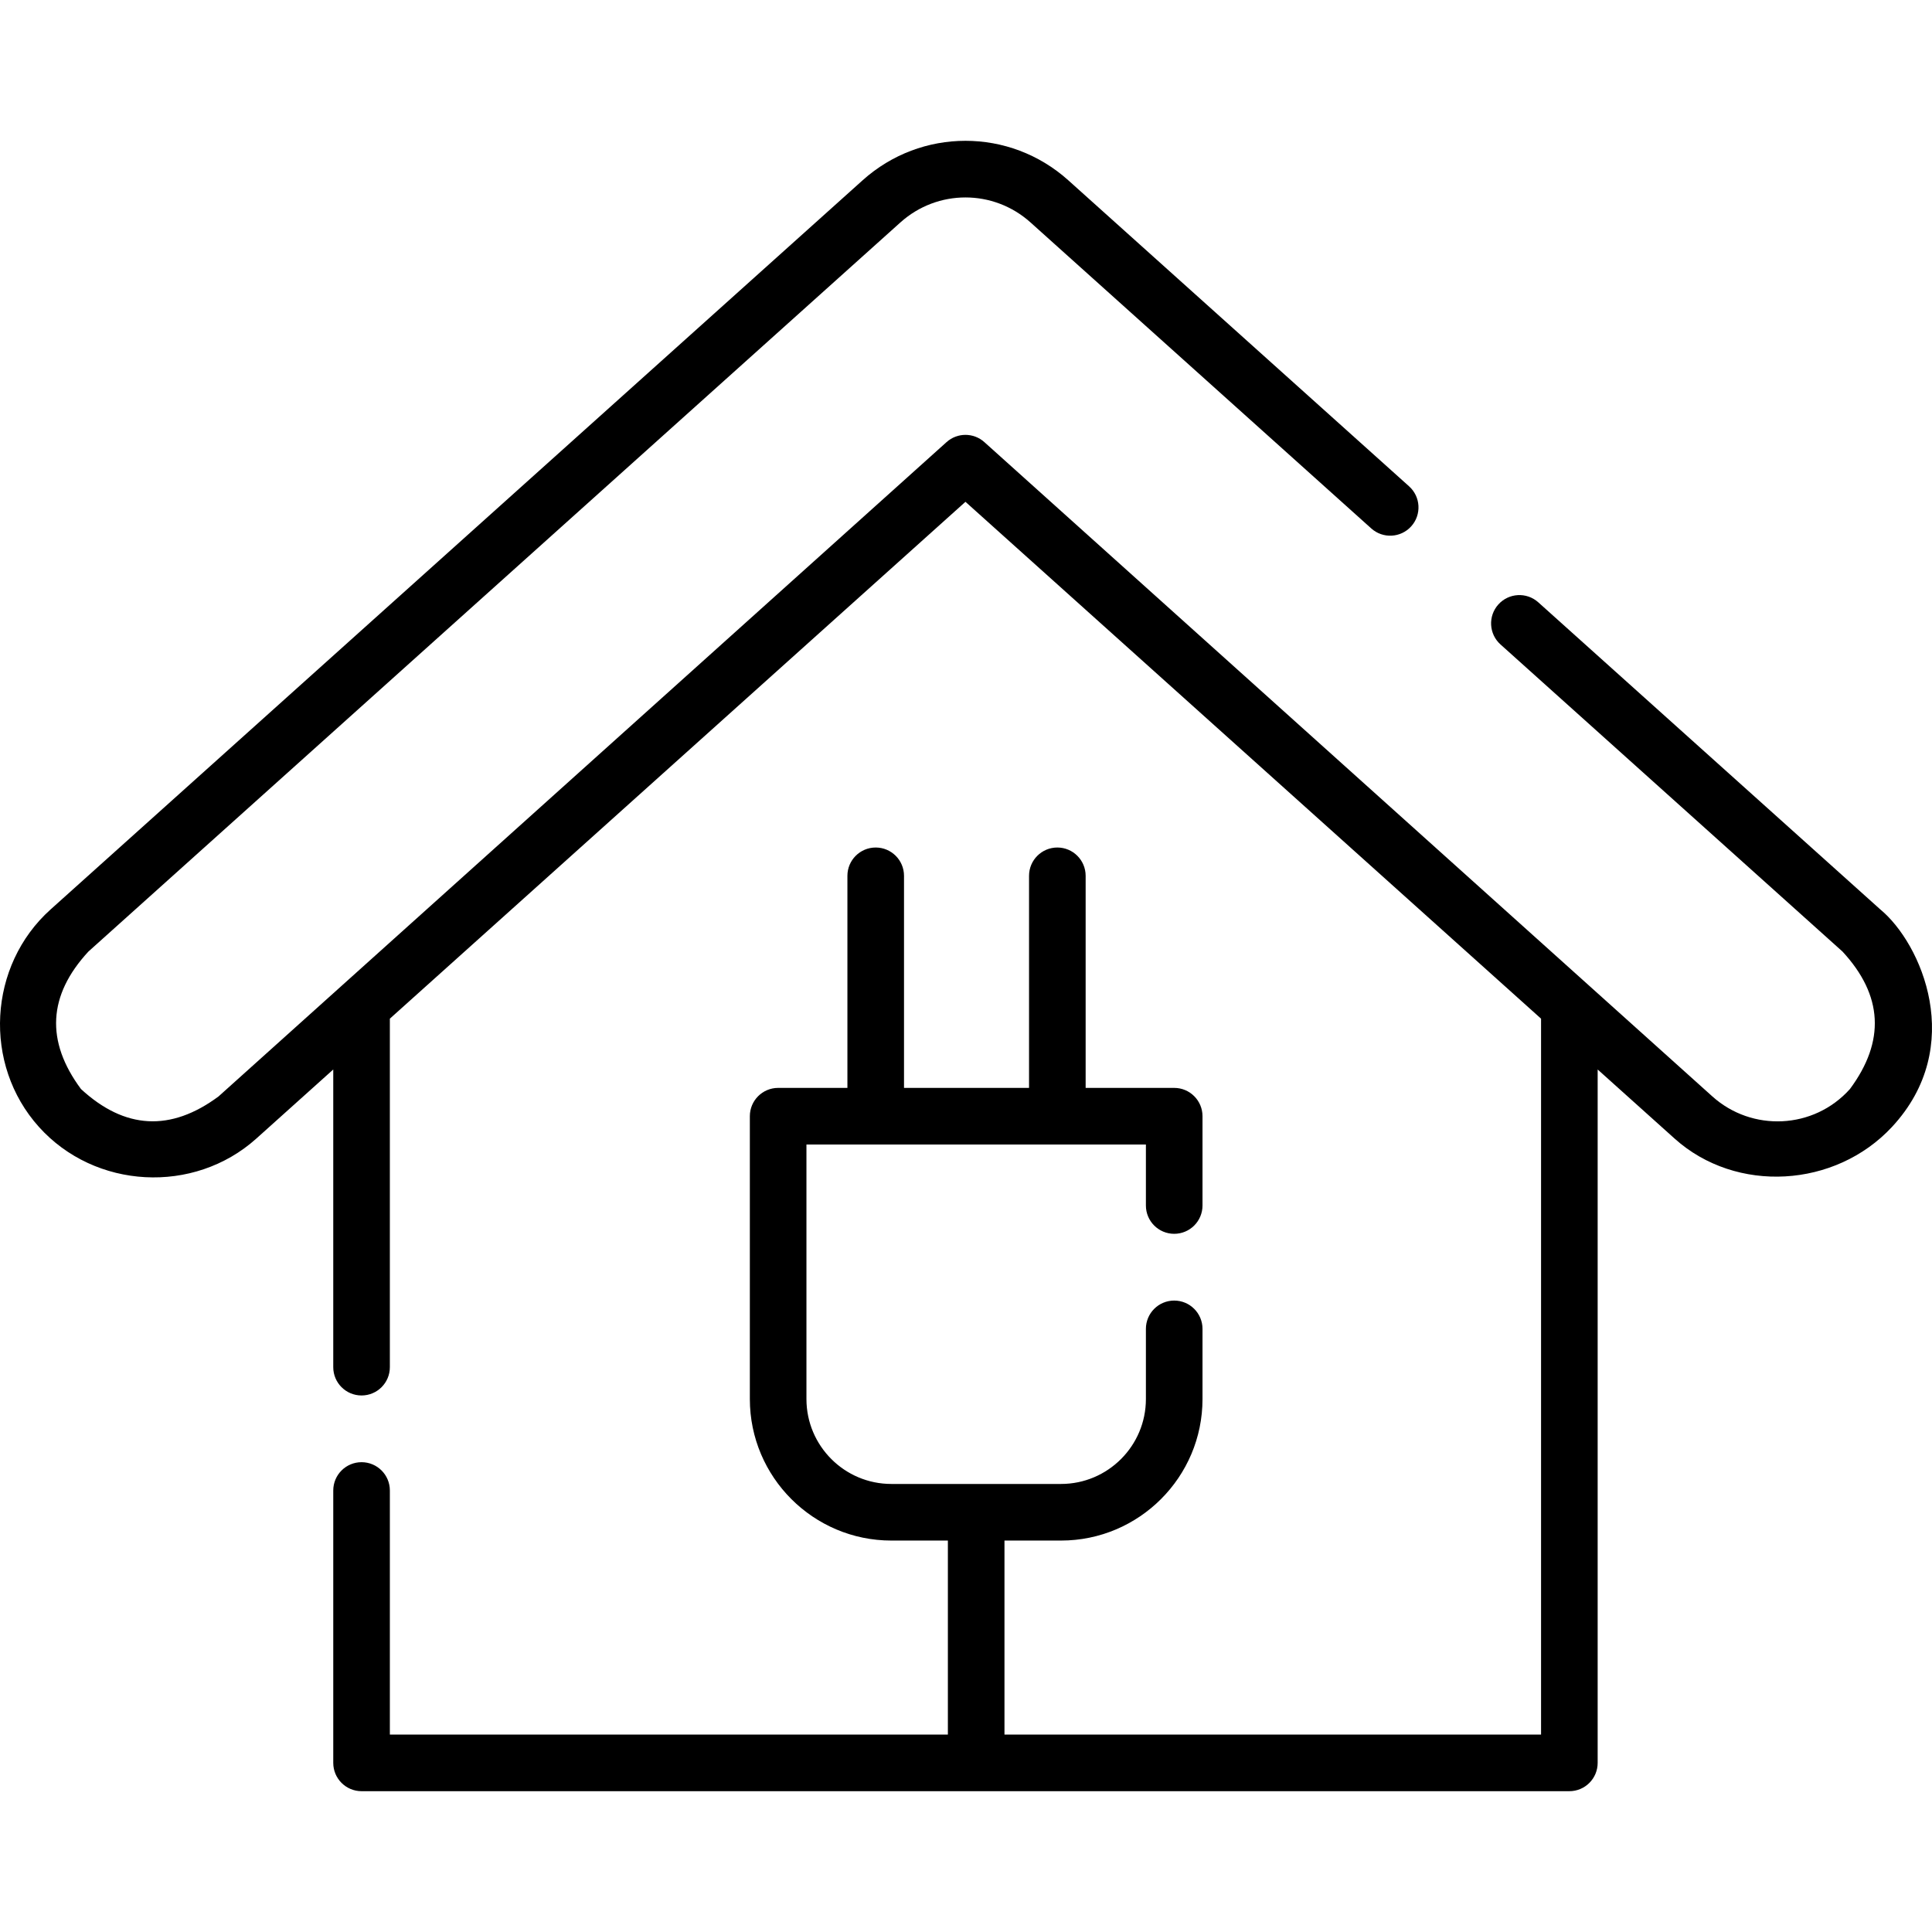 <svg id="Capa_1" enable-background="new 0 0 512.001 512.001" height="512" viewBox="0 0 512.001 512.001" width="512" xmlns="http://www.w3.org/2000/svg"><g><path d="m498.307 241.015-90.641-81.391c-3.082-2.767-7.824-2.513-10.591.571-2.767 3.082-2.511 7.824.571 10.591l90.641 81.391c10.721 11.605 11.373 23.751 1.958 36.438-9.64 10.74-25.988 11.35-36.438 1.96l-192.94-173.41c-2.851-2.561-7.171-2.561-10.021 0l-192.94 173.41c-12.689 9.389-24.837 8.735-36.442-1.963-9.413-12.687-8.758-24.833 1.963-36.437l215.191-193.23c9.828-8.828 24.649-8.826 34.477.001l90.31 81.1c3.082 2.767 7.824 2.513 10.591-.569 2.768-3.081 2.513-7.823-.569-10.591l-90.309-81.099c-15.542-13.962-38.982-13.961-54.523-.001l-215.188 193.227c-16.57 14.868-17.987 41.062-3.103 57.622 14.859 16.556 41.073 17.956 57.623 3.101l20.389-18.308v78.887c0 4.143 3.358 7.5 7.5 7.5s7.5-3.357 7.5-7.5v-92.357l152.54-136.972 152.54 136.973v189.727h-142.2v-51.42h14.98c20.678 0 37.5-16.822 37.5-37.5v-18.6c0-4.143-3.358-7.5-7.5-7.5s-7.5 3.357-7.5 7.5v18.6c0 12.406-10.093 22.5-22.5 22.5h-44.96c-12.407 0-22.5-10.094-22.5-22.5v-67.46h89.96v16.17c0 4.143 3.358 7.5 7.5 7.5s7.5-3.357 7.5-7.5v-23.67c0-4.143-3.358-7.5-7.5-7.5h-23.47v-56.204c0-4.143-3.358-7.5-7.5-7.5s-7.5 3.357-7.5 7.5v56.204h-33.134v-56.204c0-4.143-3.358-7.5-7.5-7.5s-7.5 3.357-7.5 7.5v56.204h-18.355c-4.142 0-7.5 3.357-7.5 7.5v74.96c0 20.678 16.822 37.5 37.5 37.5h14.98v51.42h-147.88v-64.689c0-4.143-3.358-7.5-7.5-7.5s-7.5 3.357-7.5 7.5v72.189c0 4.143 3.358 7.5 7.5 7.5h320.08c4.142 0 7.5-3.357 7.5-7.5v-183.758l20.387 18.306c16.331 14.677 42.59 13.089 57.622-3.095 19.783-21.3 7.783-48.633-3.099-57.624z"/></g></svg>